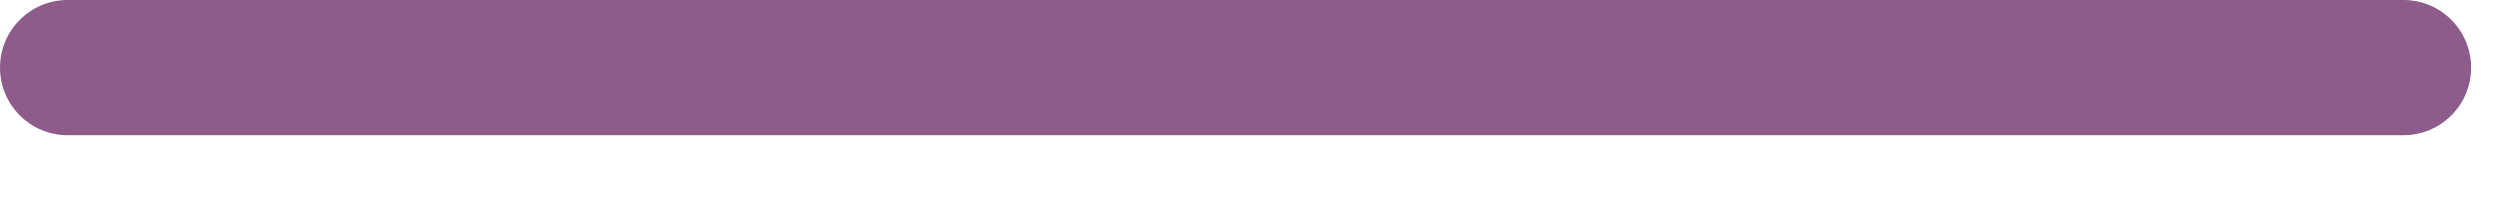 <?xml version="1.0" encoding="utf-8"?>
<svg xmlns="http://www.w3.org/2000/svg" fill="none" height="100%" overflow="visible" preserveAspectRatio="none" style="display: block;" viewBox="0 0 25 2" width="100%">
<path d="M0 0.676C0 0.303 0.303 0 0.676 0H24.035C24.409 0 24.711 0.303 24.711 0.676V0.676C24.711 1.05 24.409 1.352 24.035 1.352H0.676C0.303 1.352 0 1.05 0 0.676V0.676Z" fill="#8E5C8B" id="Rectangle 3468039"/>
</svg>